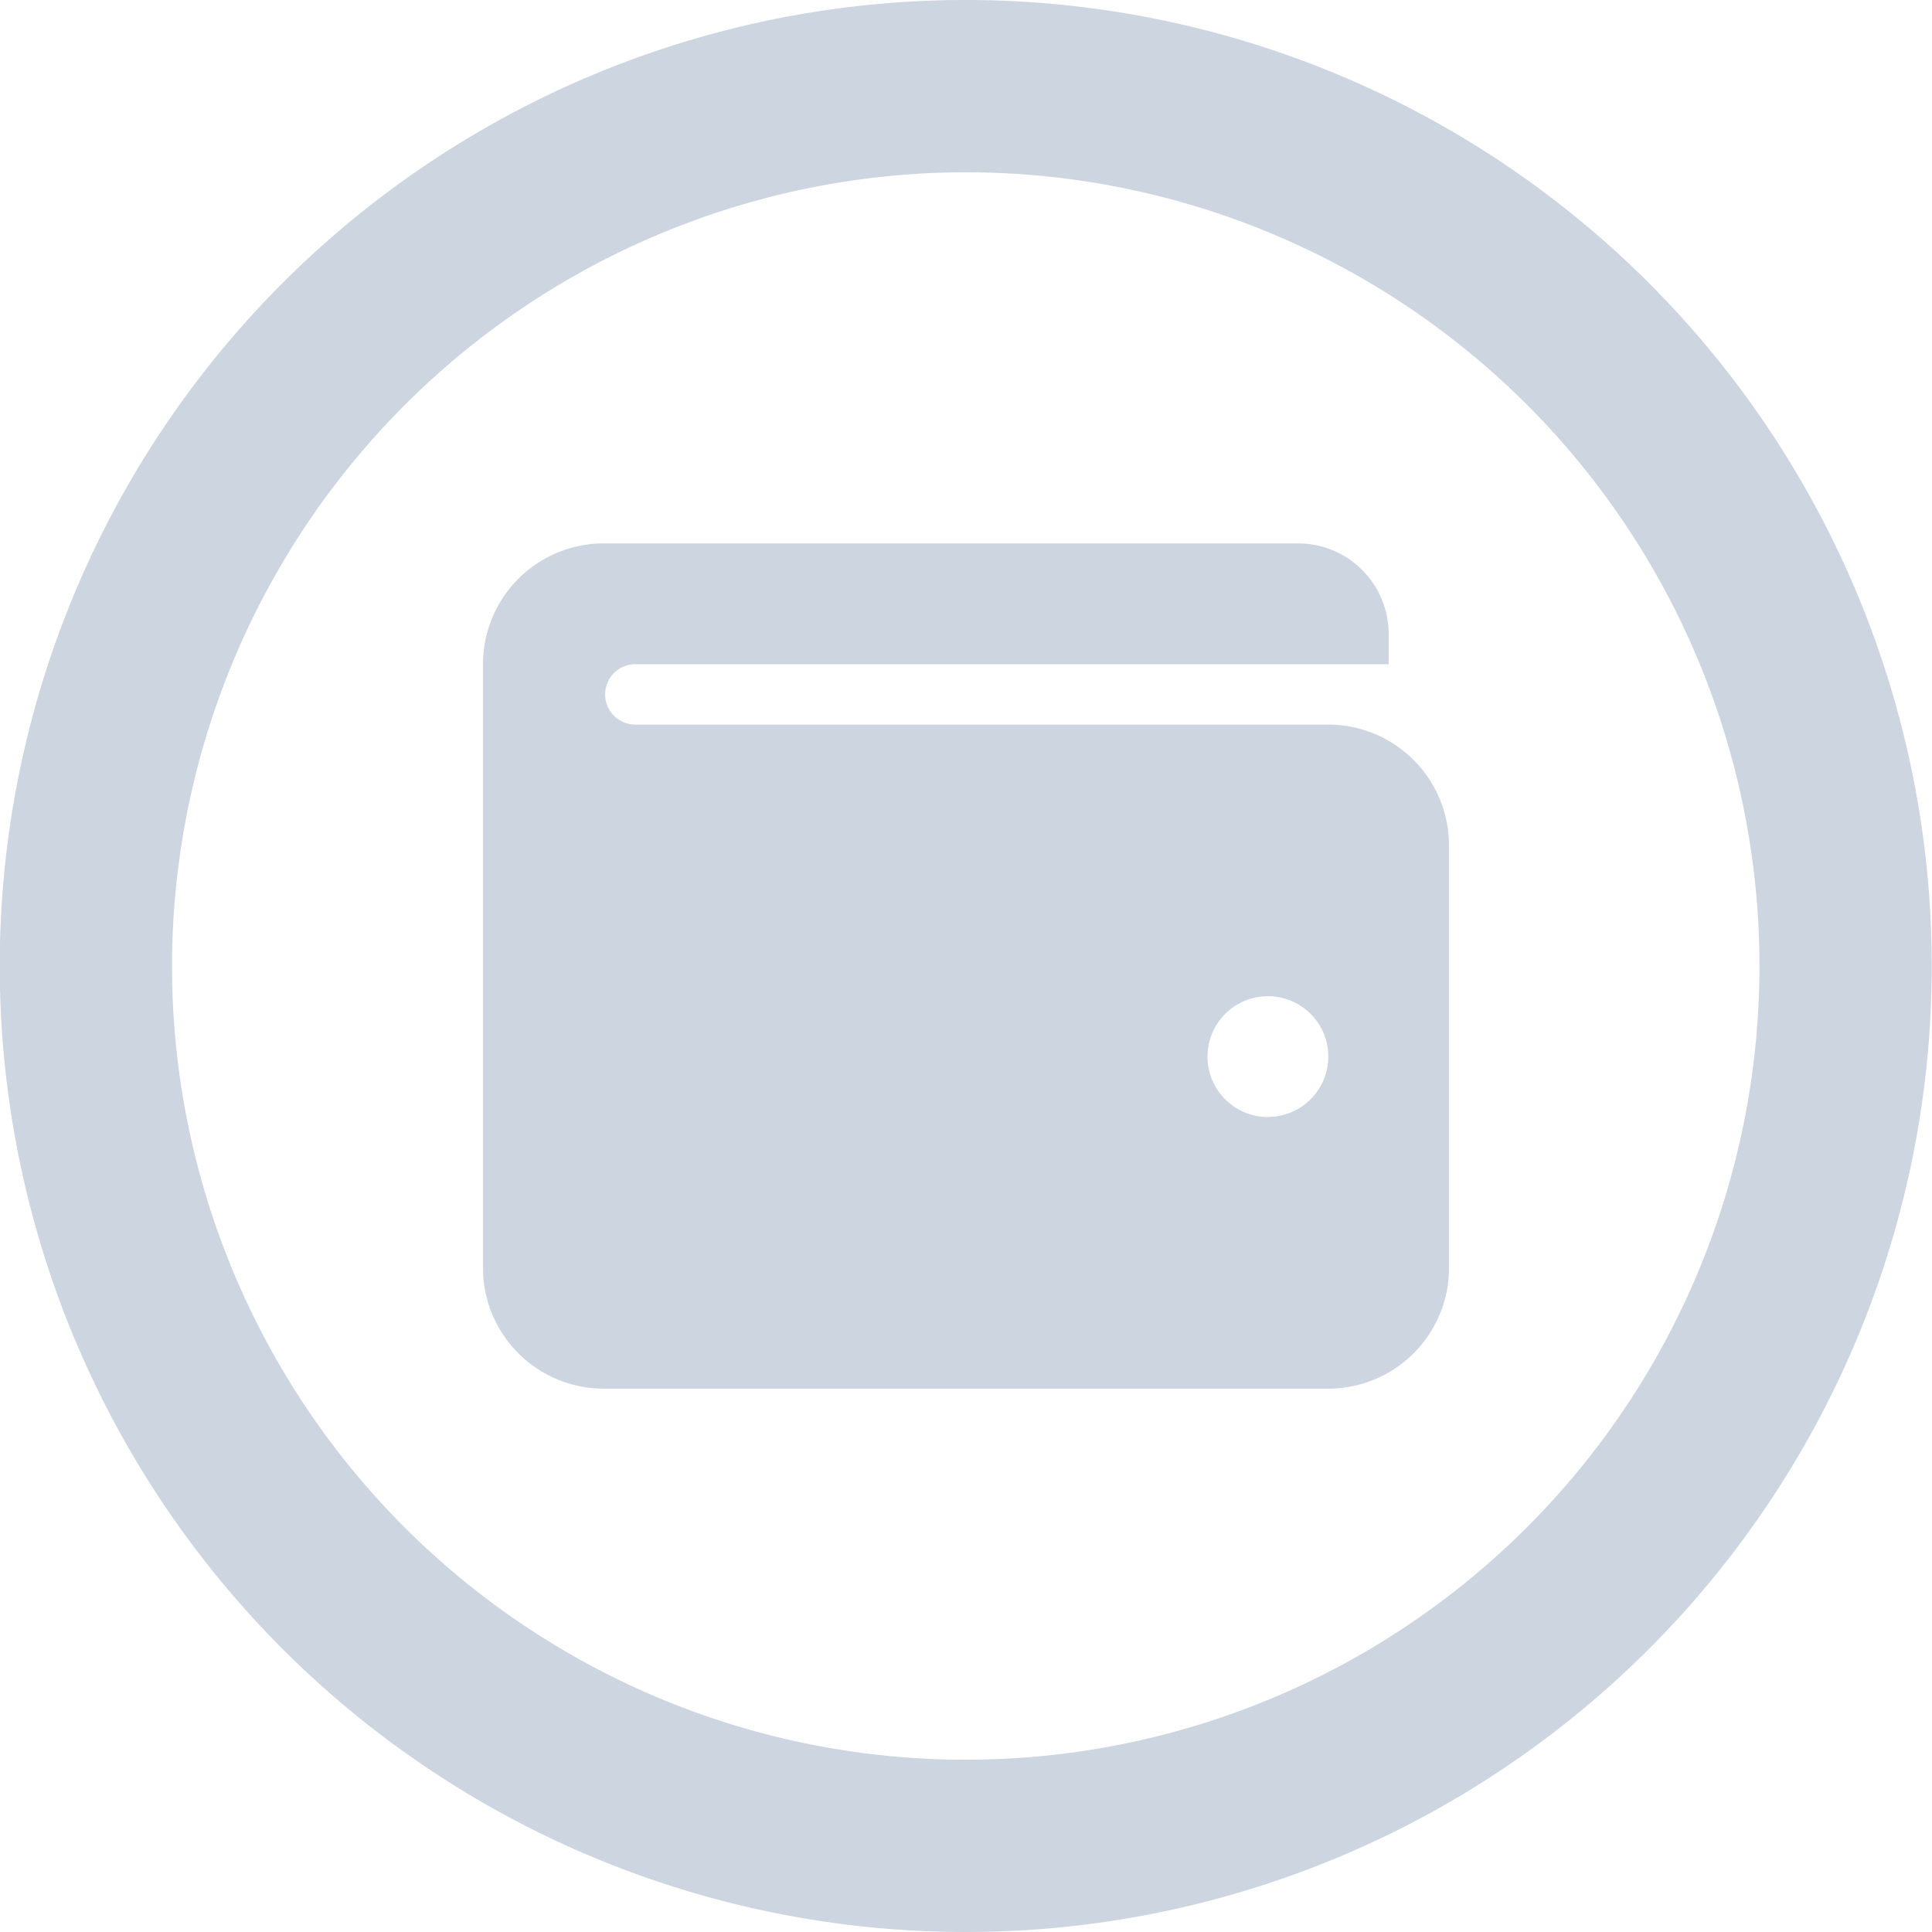 <?xml version="1.0" encoding="iso-8859-1"?>
<svg xmlns="http://www.w3.org/2000/svg" width="30" height="30" viewBox="0 0 30 30">
  <g id="Grupo_17313" data-name="Grupo 17313" transform="translate(-358 -3928)">
    <path id="Caminho_498" data-name="Caminho 498" d="M722.429,370.506A12.325,12.325,0,1,1,710.1,382.831a12.339,12.339,0,0,1,12.325-12.325m0-2.675a15,15,0,1,0,15,15,15,15,0,0,0-15-15Z" transform="translate(-349.429 3560.169)" fill="#ccd5e0"/>
    <path id="wallet" d="M13.125,34.813H2.344a.469.469,0,0,1,0-.937H14.063v-.469A1.406,1.406,0,0,0,12.656,32H1.875A1.875,1.875,0,0,0,0,33.875V43.25a1.875,1.875,0,0,0,1.875,1.875h11.25A1.875,1.875,0,0,0,15,43.25V36.688A1.877,1.877,0,0,0,13.125,34.813Zm-.937,6.094a.938.938,0,1,1,.938-.937A.939.939,0,0,1,12.188,40.906Z" transform="translate(365.5 3904.438)" fill="#ccd5e0"/>
  </g>
</svg>
